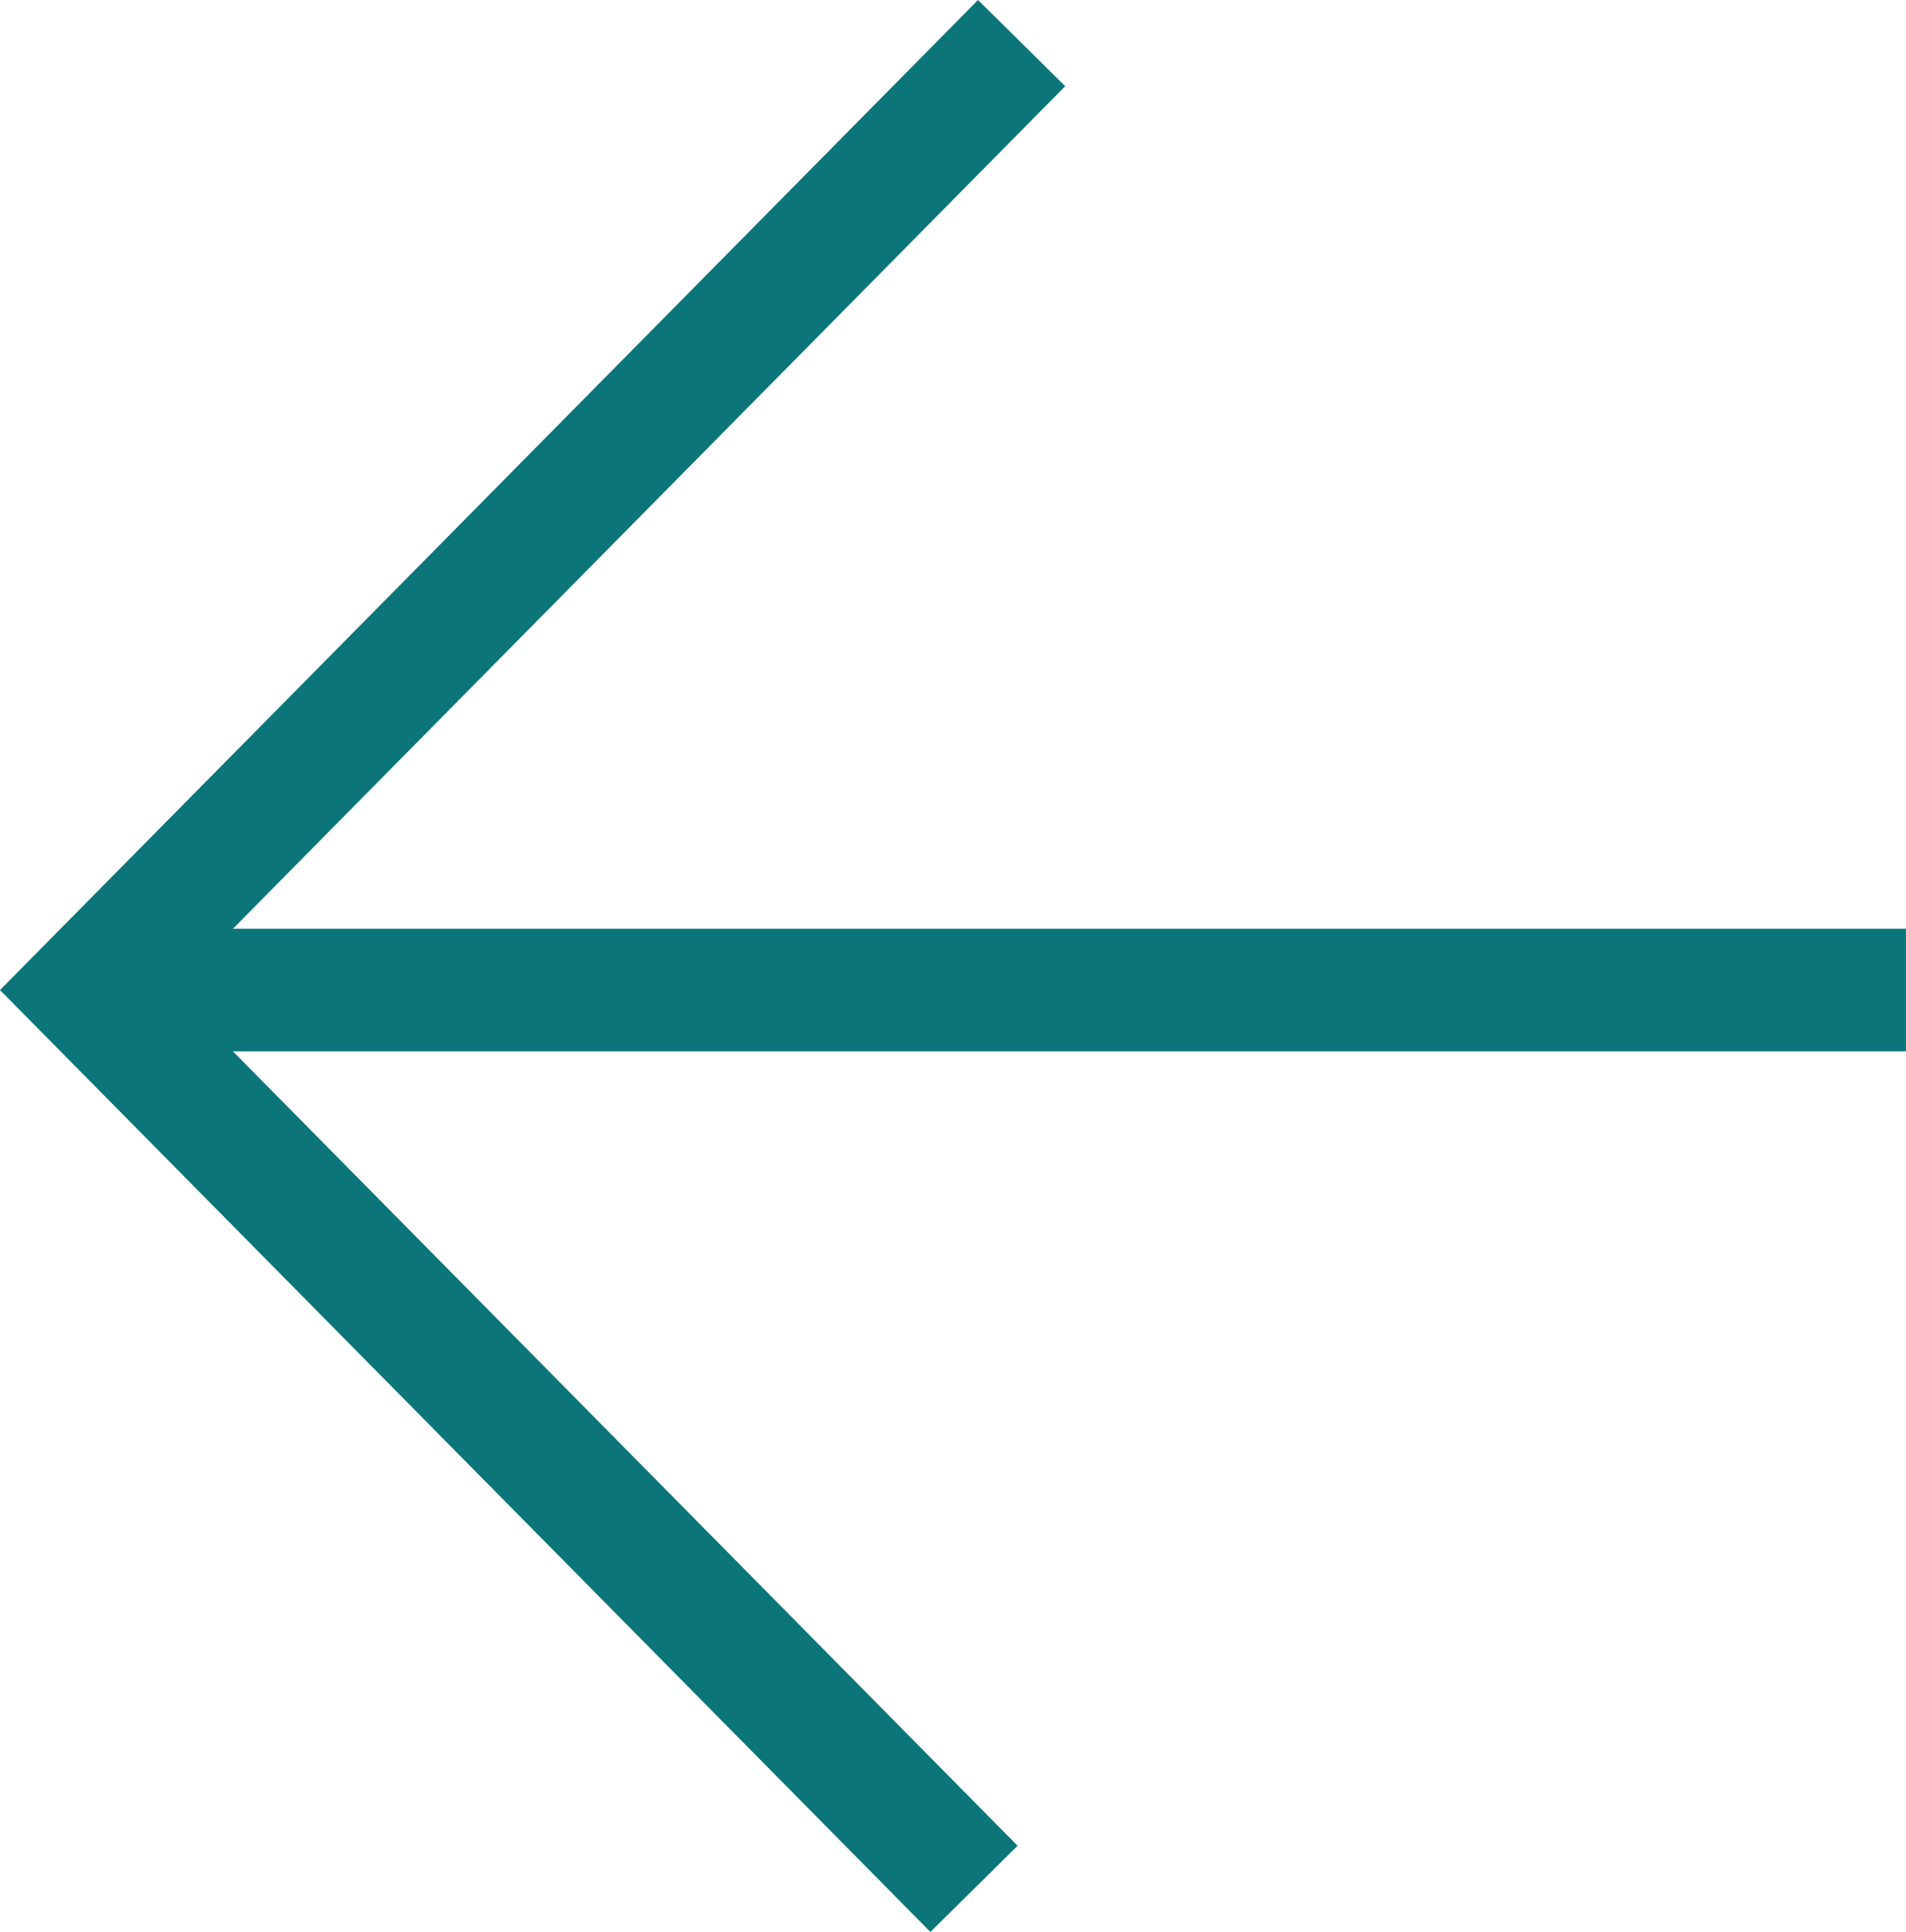 <svg xmlns="http://www.w3.org/2000/svg" id="Layer_1" data-name="Layer 1" viewBox="0 0 388.7 393.82"><defs><style> .cls-1 { fill: #0b757a; } </style></defs><polygon class="cls-1" points="189.74 393.82 0 201.82 199.45 0 217.23 17.57 35.15 201.82 207.52 376.25 189.74 393.82"></polygon><rect class="cls-1" x="17.57" y="189.32" width="371.12" height="25"></rect></svg>